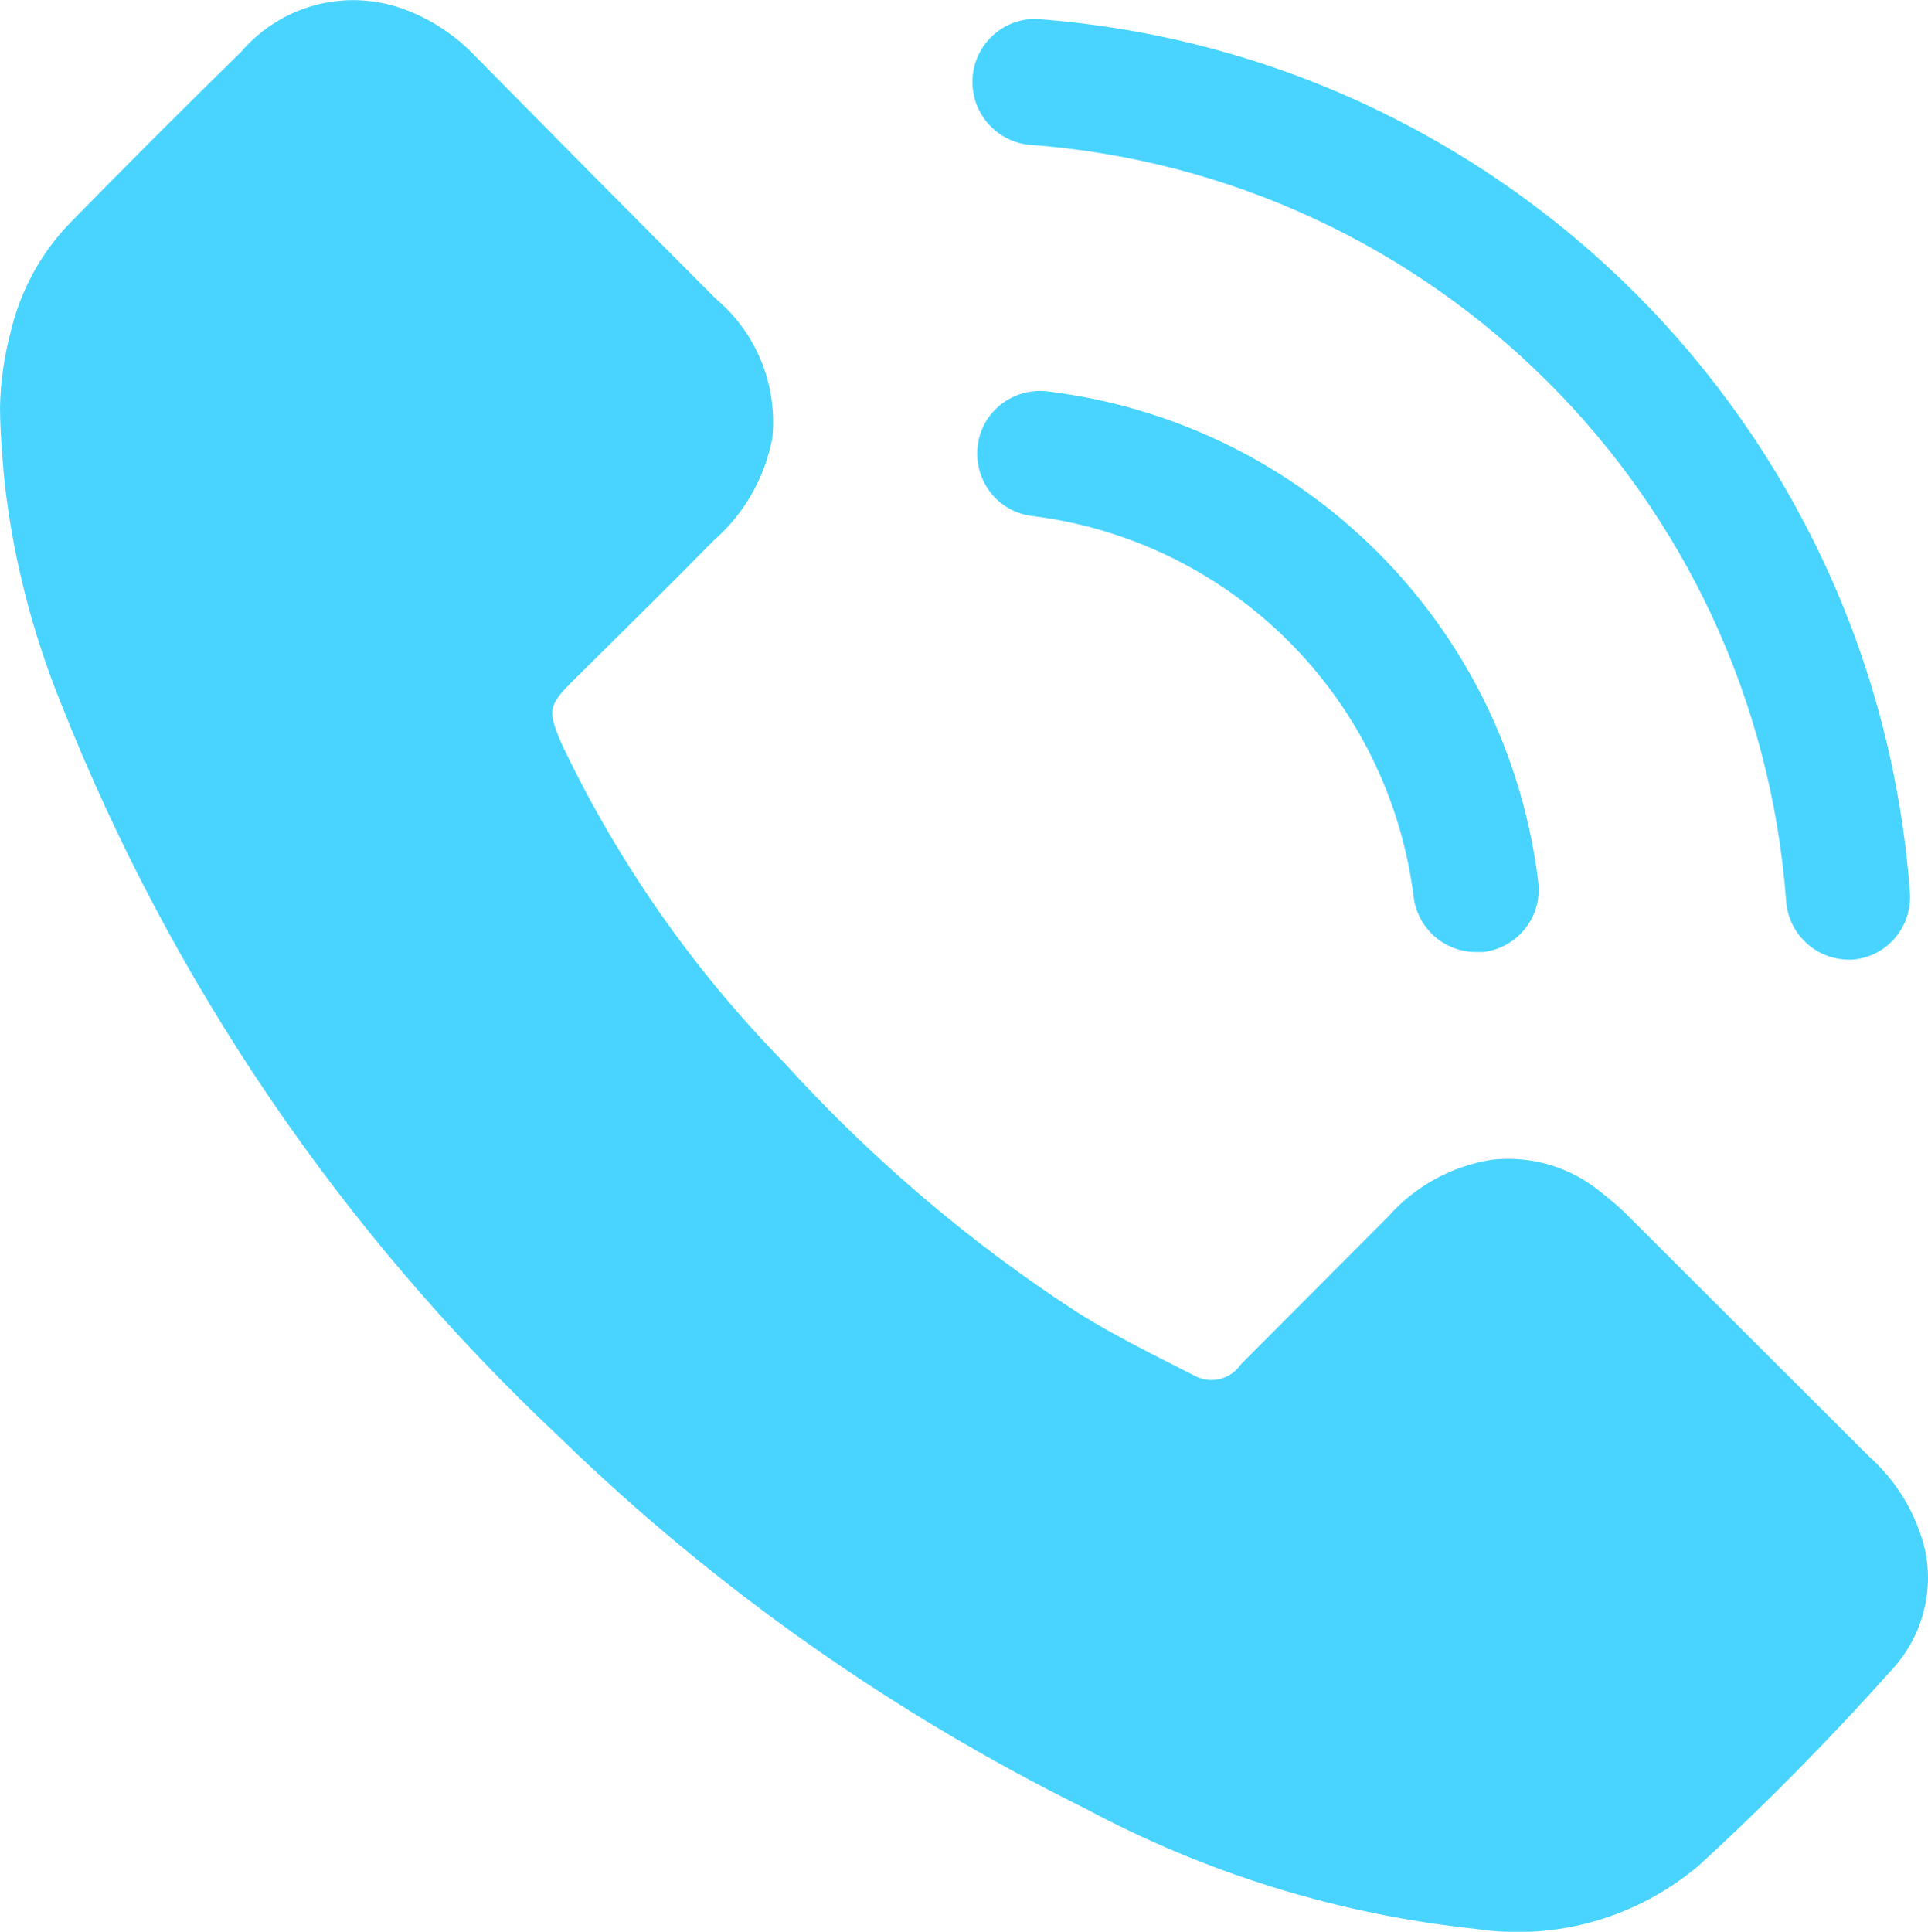 <?xml version="1.0" encoding="UTF-8"?><svg id="Capa_2" xmlns="http://www.w3.org/2000/svg" viewBox="0 0 47.98 48.07"><defs><style>.cls-1{fill:#48d4ff;}</style></defs><g id="Capa_1-2"><g id="b"><g id="c"><g id="d"><g id="e"><path class="cls-1" d="M25.59,3.6c10.08,.73,18.11,8.74,18.86,18.82,.06,.82,.73,1.45,1.55,1.46h.09c.86-.06,1.5-.81,1.44-1.67C46.67,10.57,37.41,1.32,25.77,.47c-.87,0-1.57,.7-1.57,1.57,0,.8,.6,1.47,1.39,1.56Z"/><path class="cls-1" d="M26.07,9.74c-.86-.1-1.64,.5-1.74,1.36s.5,1.64,1.36,1.74c4.96,.62,8.87,4.52,9.49,9.48,.1,.78,.76,1.37,1.55,1.37h.19c.86-.11,1.47-.89,1.36-1.75-.78-6.39-5.82-11.42-12.21-12.2Z"/><path class="cls-1" d="M.12,12.06c.22,1.87,.69,3.7,1.4,5.45,2.74,6.93,6.98,13.16,12.41,18.26,3.85,3.74,8.26,6.85,13.07,9.23,3.02,1.62,6.32,2.64,9.73,3,2,.3,4.02-.28,5.56-1.59,1.68-1.54,3.28-3.17,4.8-4.87,.74-.81,1.05-1.93,.81-3-.22-.89-.71-1.7-1.4-2.31l-5.91-5.9c-.24-.25-.5-.47-.77-.68-.76-.62-1.73-.9-2.7-.79-1,.16-1.91,.66-2.58,1.42l-3.66,3.67c-.25,.37-.74,.5-1.14,.29-1-.51-2-1-2.91-1.57-2.7-1.75-5.16-3.85-7.32-6.23-2.26-2.31-4.12-4.97-5.51-7.88-.38-.87-.38-1,.31-1.67,1.15-1.14,2.31-2.28,3.45-3.44,.76-.66,1.27-1.56,1.46-2.55,.13-1.31-.39-2.61-1.4-3.46-2-2-4-4.02-6-6.05-.47-.49-1.03-.87-1.66-1.12-1.46-.59-3.13-.18-4.16,1.02-1.43,1.4-2.85,2.82-4.25,4.25-.74,.76-1.25,1.71-1.49,2.74-.16,.61-.25,1.24-.26,1.87,0,.75,.12,1.91,.12,1.91Z"/></g></g></g></g></g></svg>